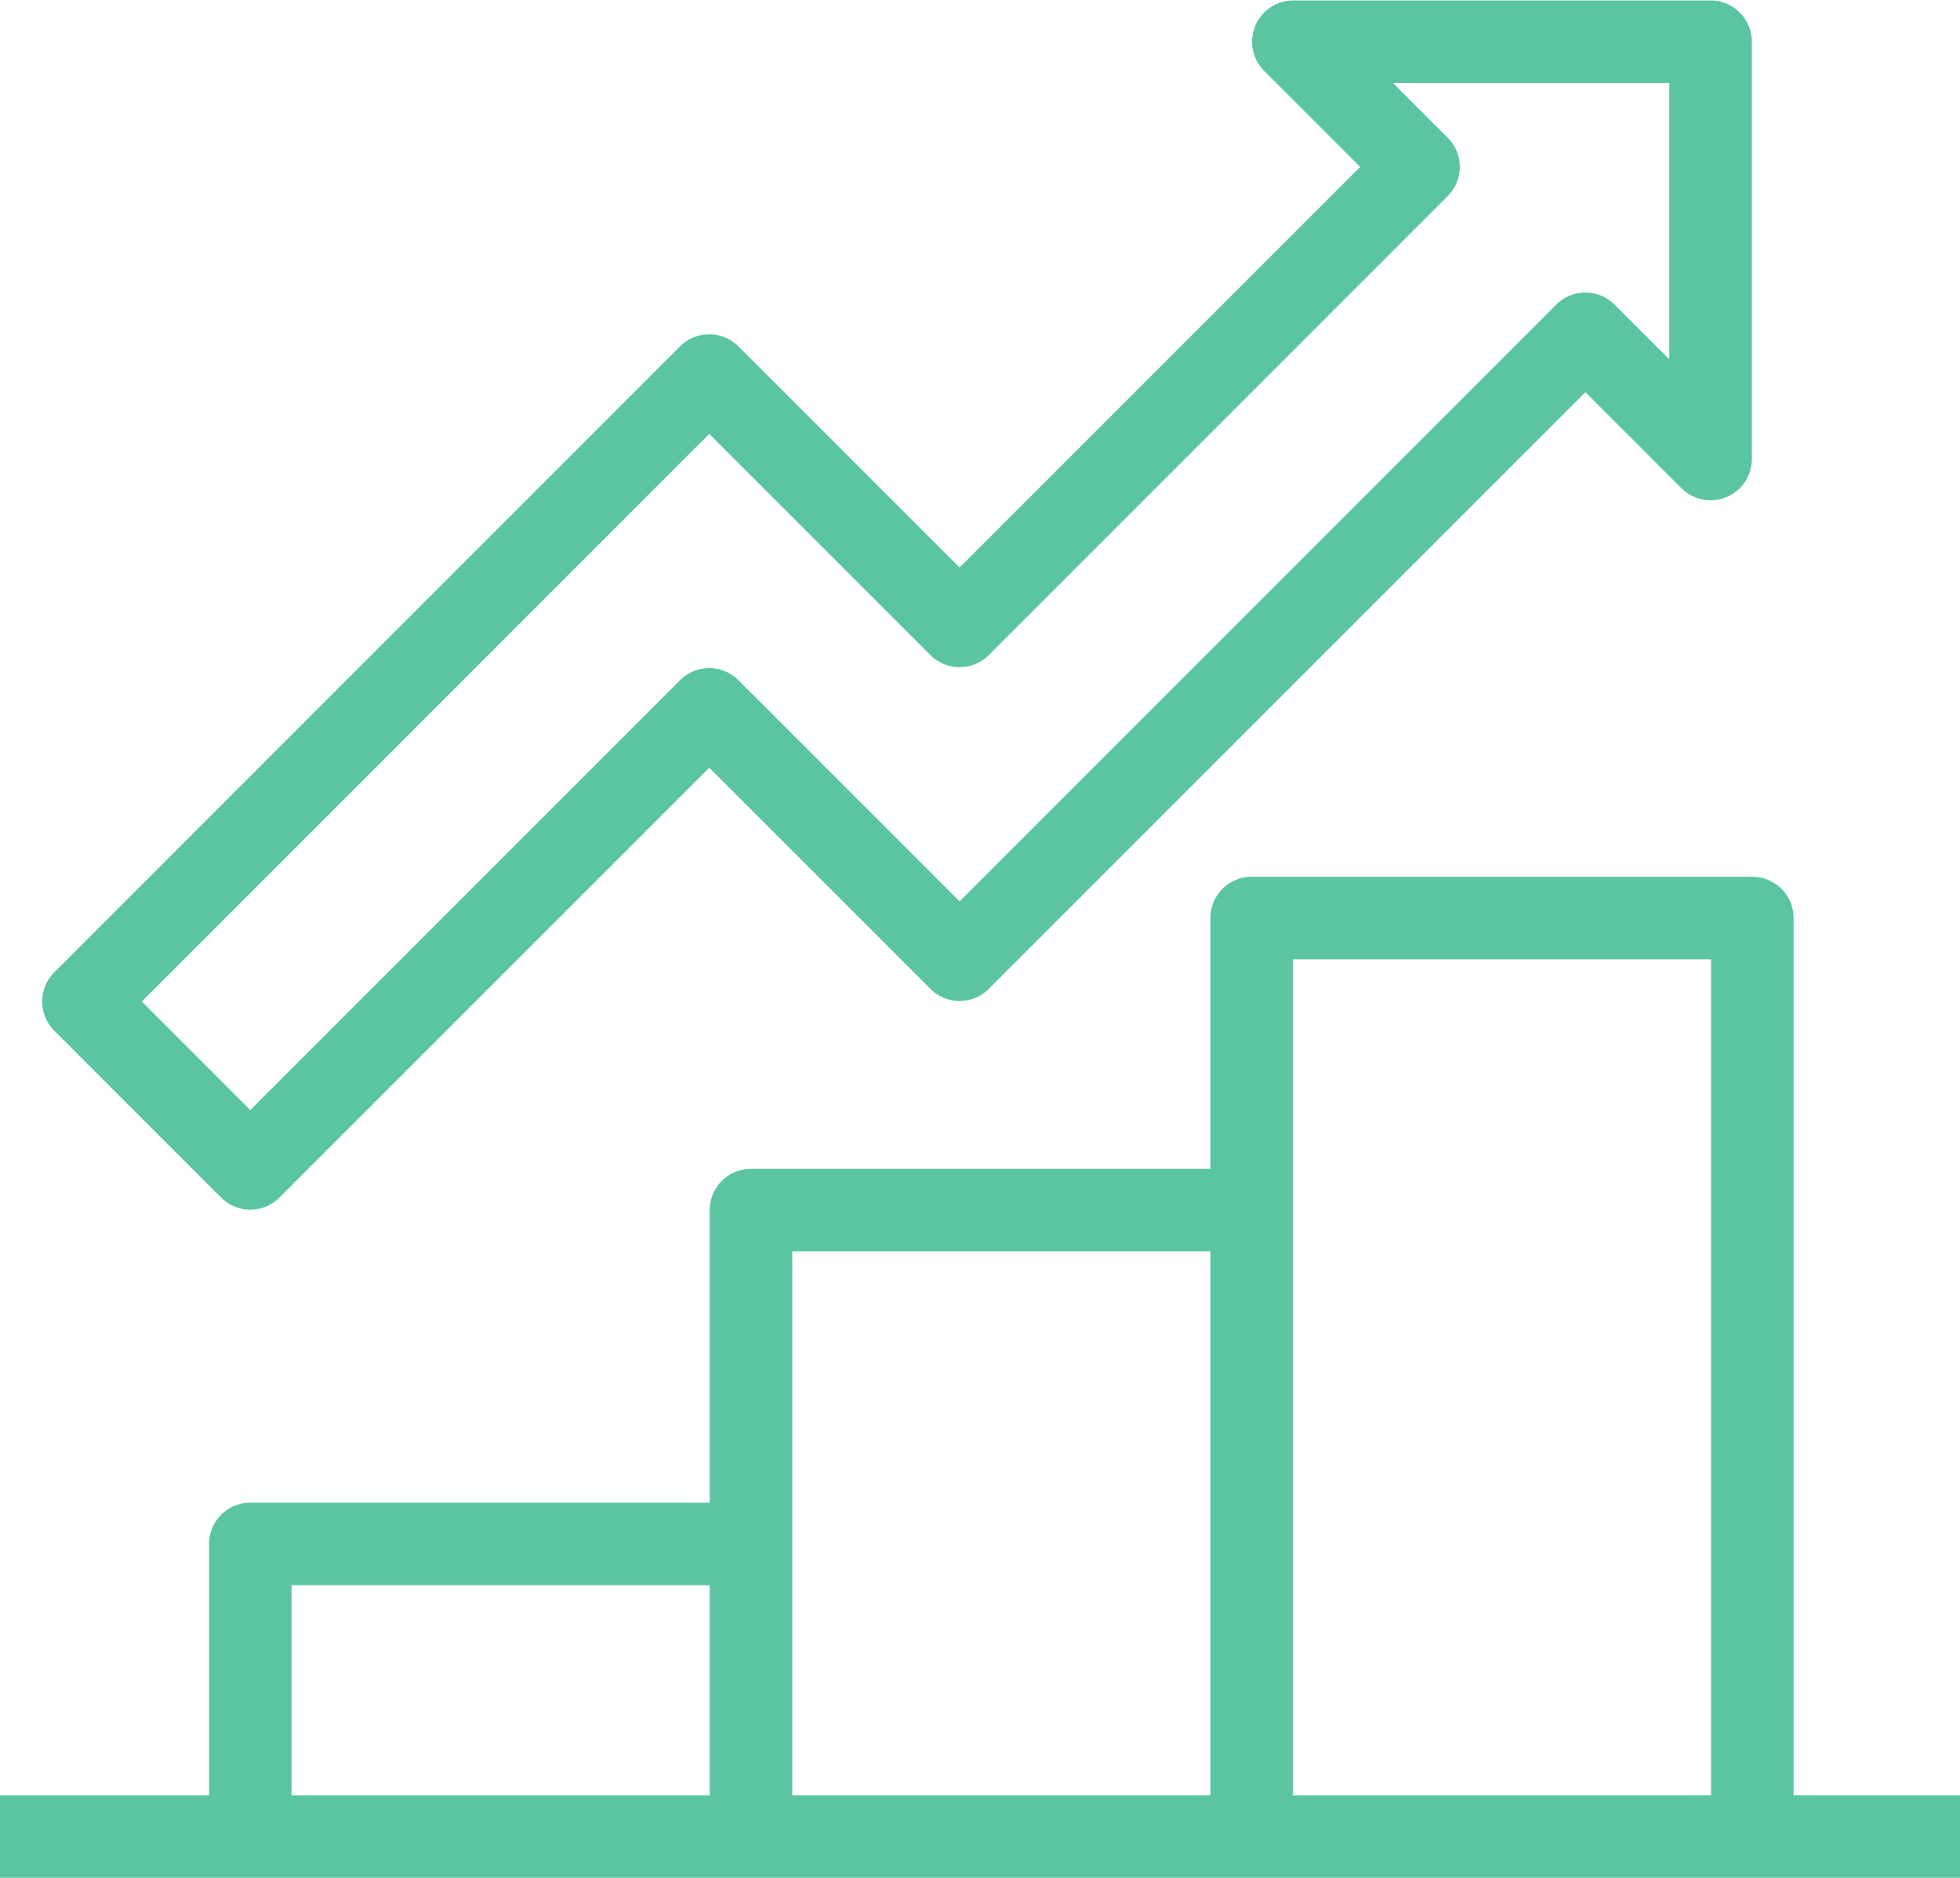 <?xml version="1.0" encoding="UTF-8"?> <svg xmlns="http://www.w3.org/2000/svg" xmlns:xlink="http://www.w3.org/1999/xlink" id="Group_1281" data-name="Group 1281" width="95" height="91" viewBox="0 0 95 91"><defs><clipPath id="clip-path"><rect id="Rectangle_730" data-name="Rectangle 730" width="95" height="91" transform="translate(0 0)" fill="none" stroke="#5ac59f" stroke-width="4"></rect></clipPath></defs><g id="Group_1280" data-name="Group 1280" clip-path="url(#clip-path)"><path id="Path_427" data-name="Path 427" d="M56.267,66.489h-4V24H32V66.489H28V22a2,2,0,0,1,2-2H54.267a2,2,0,0,1,2,2Z" transform="translate(30.667 22.489)" fill="#5ac59f"></path><path id="Path_428" data-name="Path 428" d="M8,51.156H4V37a2,2,0,0,1,2-2H30.267v4H8Z" transform="translate(6.133 37.822)" fill="#5ac59f"></path><path id="Path_429" data-name="Path 429" d="M20,59.333H16V29a2,2,0,0,1,2-2H42.267v4H20Z" transform="translate(18.4 29.644)" fill="#5ac59f"></path><path id="Line_6" data-name="Line 6" d="M95,2H0V-2H95Z" transform="translate(0 89)" fill="#5ac59f"></path><path id="Path_430" data-name="Path 430" d="M10.089,57.6a1.994,1.994,0,0,1-1.414-.586L.586,48.925a2,2,0,0,1,0-2.828L30.919,15.764a2,2,0,0,1,2.828,0L44.467,26.483,63.883,7.067,59.23,2.414A2,2,0,0,1,60.644-1H80.867a2,2,0,0,1,2,2V21.222a2,2,0,0,1-3.414,1.414L74.8,17.984,45.881,46.9a2,2,0,0,1-2.828,0L32.333,36.184,11.5,57.014A1.994,1.994,0,0,1,10.089,57.6ZM4.828,47.511l5.26,5.26,20.83-20.83a2,2,0,0,1,2.828,0L44.467,42.66,73.386,13.741a2,2,0,0,1,2.828,0l2.652,2.652V3H65.473l2.652,2.652a2,2,0,0,1,0,2.828L45.881,30.725a2,2,0,0,1-2.828,0L32.333,20.006Z" transform="translate(2.044 1.022)" fill="#5ac59f"></path></g></svg> 